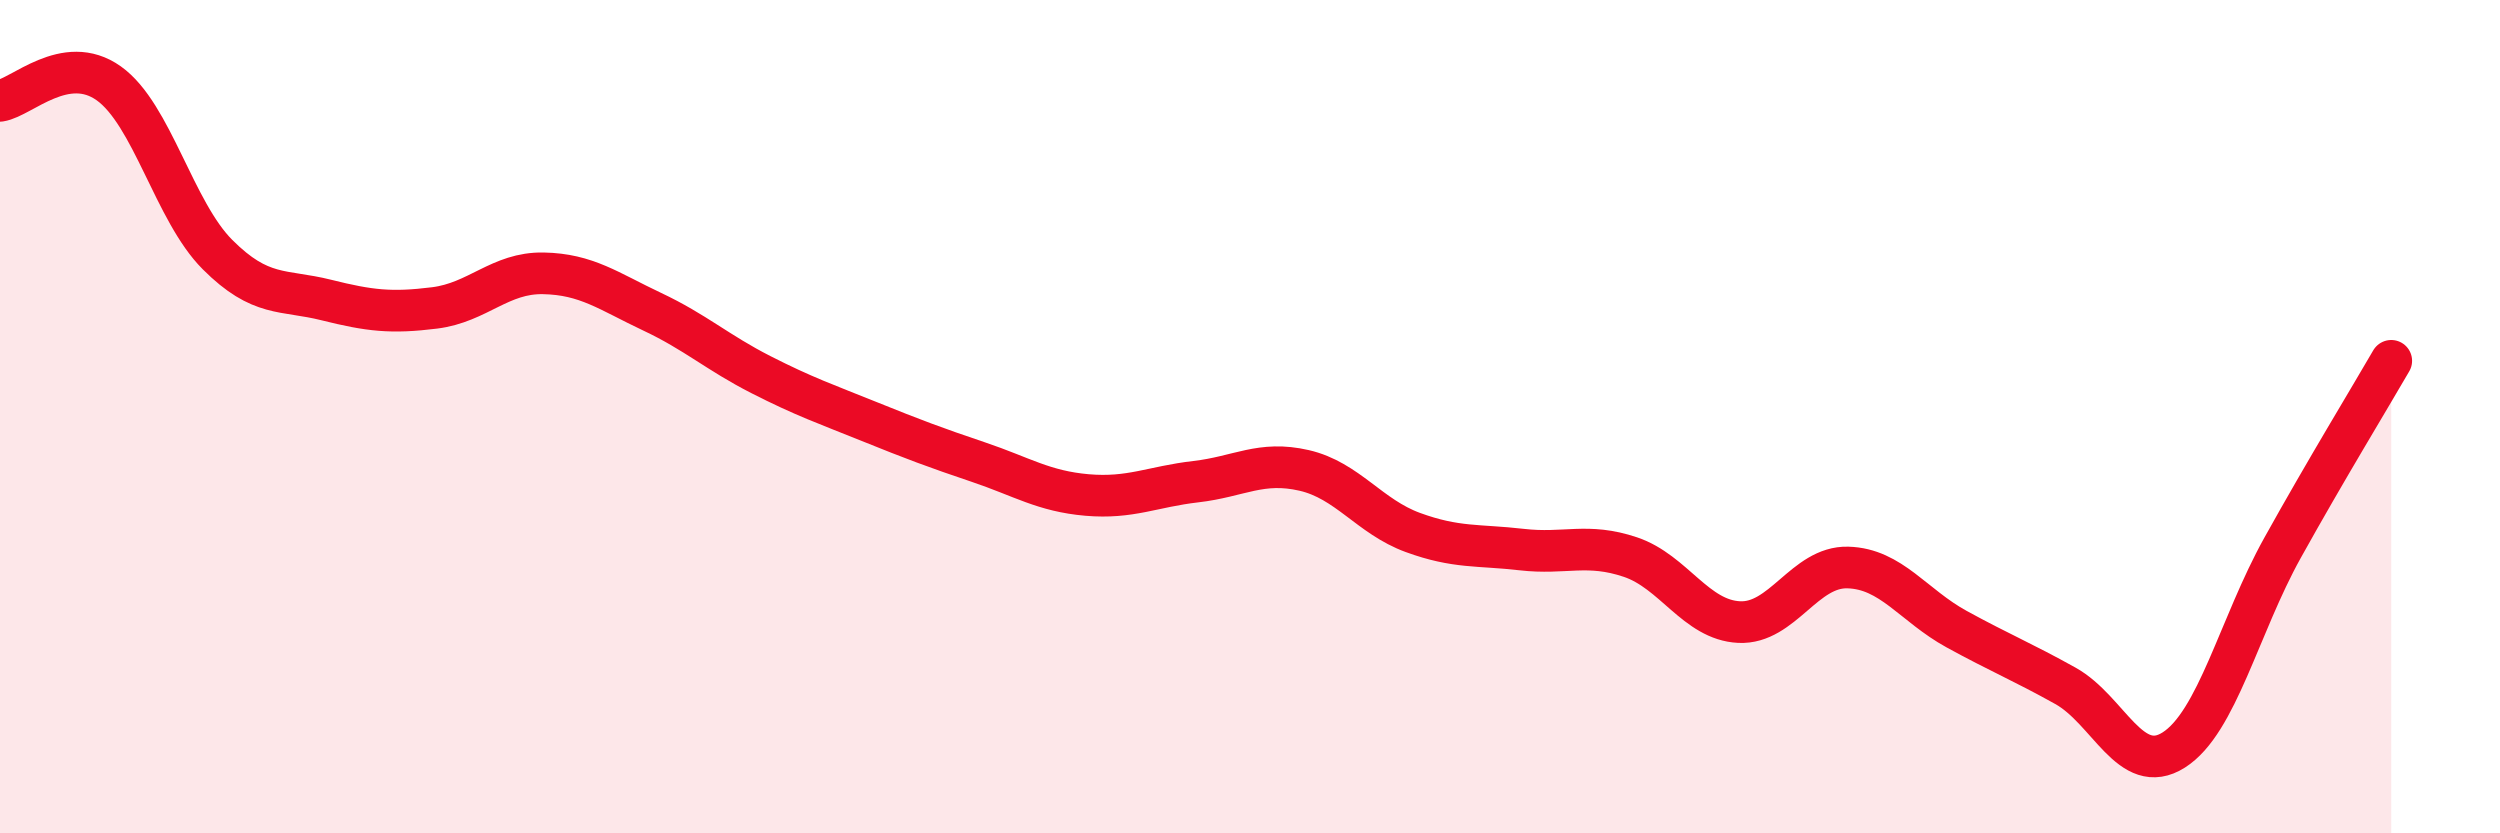 
    <svg width="60" height="20" viewBox="0 0 60 20" xmlns="http://www.w3.org/2000/svg">
      <path
        d="M 0,2.42 C 0.52,2.34 1.57,1.26 2.61,2 C 3.65,2.74 4.18,5.07 5.22,6.11 C 6.26,7.15 6.79,6.94 7.83,7.2 C 8.87,7.46 9.39,7.52 10.43,7.39 C 11.47,7.26 12,6.54 13.04,6.56 C 14.08,6.58 14.61,6.99 15.65,7.48 C 16.69,7.97 17.22,8.46 18.26,8.99 C 19.3,9.52 19.83,9.7 20.87,10.12 C 21.91,10.54 22.44,10.74 23.48,11.09 C 24.52,11.44 25.05,11.79 26.09,11.88 C 27.13,11.97 27.66,11.68 28.7,11.56 C 29.74,11.44 30.26,11.05 31.3,11.29 C 32.34,11.53 32.87,12.4 33.91,12.78 C 34.95,13.16 35.48,13.07 36.52,13.19 C 37.56,13.31 38.09,13.02 39.13,13.37 C 40.17,13.72 40.7,14.88 41.74,14.93 C 42.78,14.98 43.31,13.59 44.35,13.62 C 45.39,13.65 45.92,14.53 46.96,15.1 C 48,15.67 48.53,15.88 49.57,16.46 C 50.61,17.04 51.13,18.66 52.17,18 C 53.21,17.34 53.74,15.02 54.78,13.15 C 55.82,11.28 56.87,9.56 57.39,8.66L57.39 20L0 20Z"
        fill="#EB0A25"
        opacity="0.1"
        stroke-linecap="round"
        stroke-linejoin="round"
      />
      <path
        d="M 0,2.42 C 0.52,2.34 1.57,1.26 2.61,2 C 3.65,2.74 4.18,5.07 5.22,6.11 C 6.26,7.15 6.79,6.94 7.83,7.2 C 8.87,7.46 9.39,7.52 10.43,7.39 C 11.47,7.26 12,6.54 13.04,6.56 C 14.08,6.58 14.61,6.99 15.65,7.48 C 16.69,7.97 17.22,8.46 18.26,8.99 C 19.3,9.52 19.83,9.7 20.87,10.12 C 21.91,10.54 22.44,10.74 23.48,11.09 C 24.52,11.44 25.05,11.79 26.09,11.88 C 27.13,11.97 27.66,11.68 28.7,11.56 C 29.74,11.44 30.26,11.05 31.3,11.29 C 32.34,11.53 32.87,12.4 33.91,12.78 C 34.95,13.16 35.48,13.07 36.52,13.19 C 37.56,13.31 38.09,13.02 39.13,13.37 C 40.17,13.72 40.7,14.88 41.74,14.93 C 42.78,14.98 43.31,13.59 44.35,13.62 C 45.39,13.65 45.92,14.53 46.96,15.1 C 48,15.67 48.53,15.88 49.57,16.46 C 50.61,17.04 51.13,18.66 52.17,18 C 53.21,17.34 53.74,15.02 54.78,13.15 C 55.82,11.28 56.87,9.56 57.39,8.66"
        stroke="#EB0A25"
        stroke-width="1"
        fill="none"
        stroke-linecap="round"
        stroke-linejoin="round"
      />
    </svg>
  